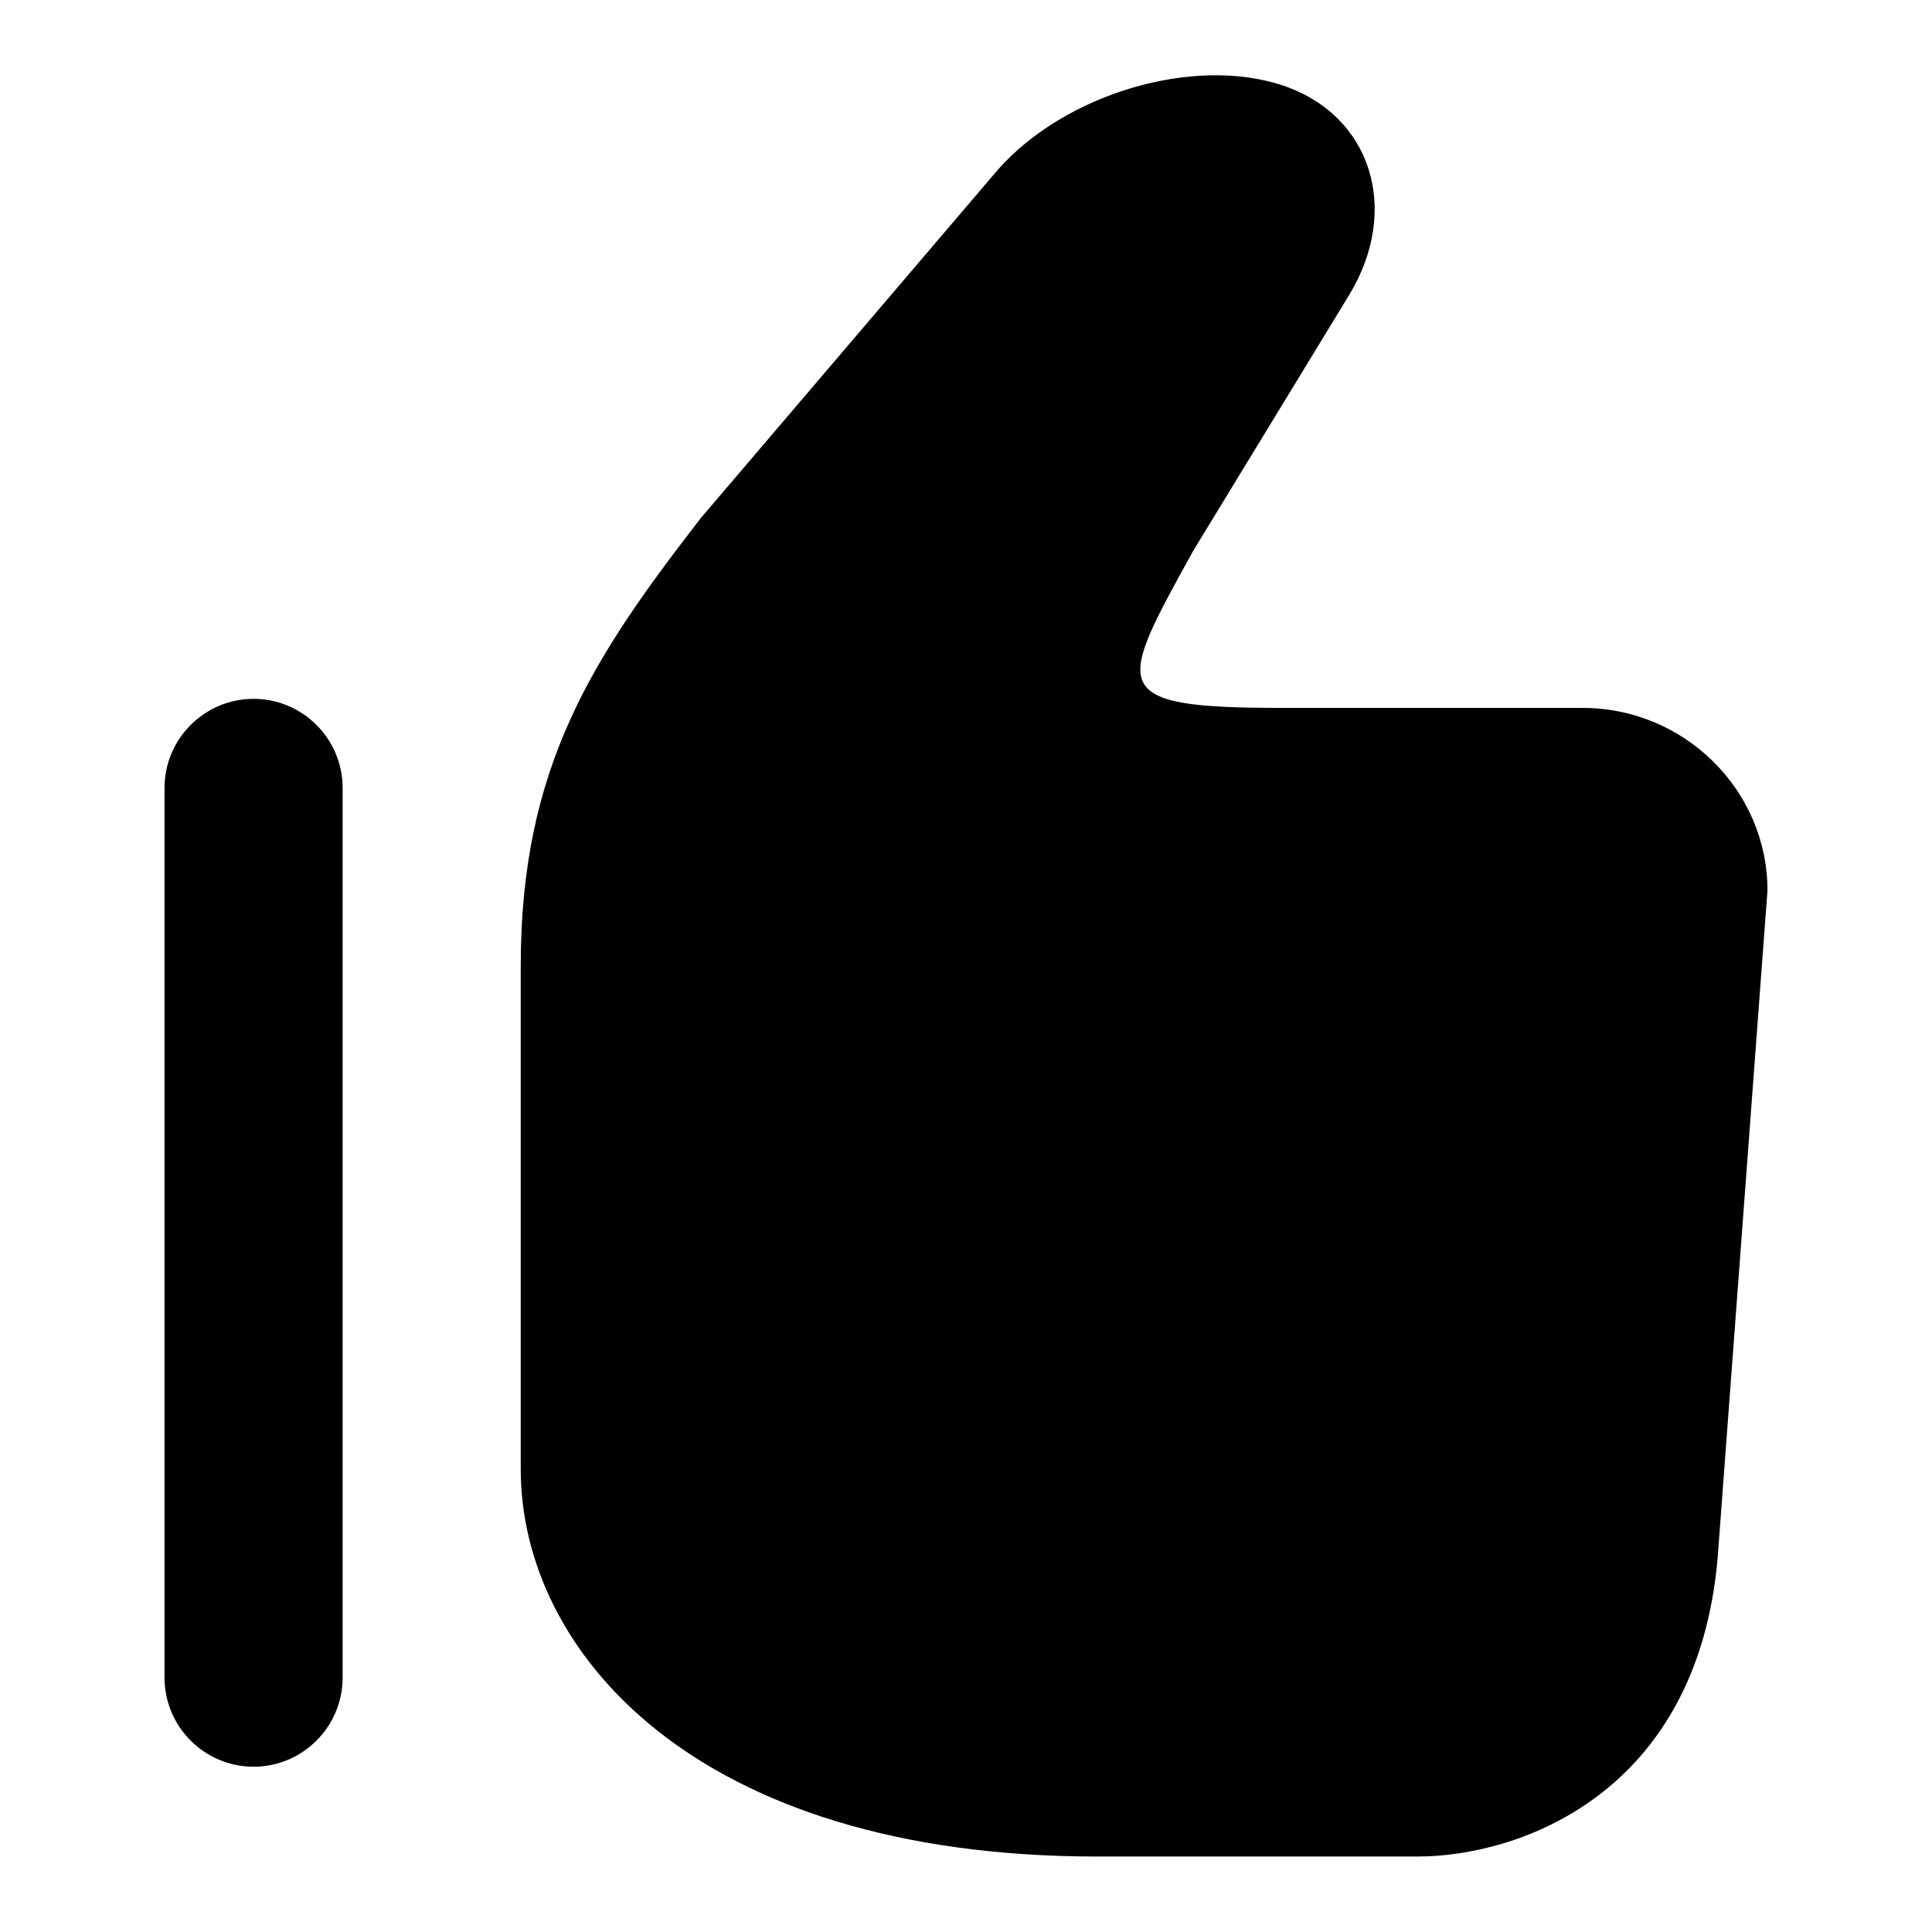<?xml version="1.0" encoding="utf-8"?>
<!-- Svg Vector Icons : http://www.onlinewebfonts.com/icon -->
<!DOCTYPE svg PUBLIC "-//W3C//DTD SVG 1.1//EN" "http://www.w3.org/Graphics/SVG/1.1/DTD/svg11.dtd">
<svg version="1.1" xmlns="http://www.w3.org/2000/svg" xmlns:xlink="http://www.w3.org/1999/xlink" x="0px" y="0px" viewBox="0 0 256 256" enable-background="new 0 0 256 256" xml:space="preserve">
<g><g><path fill="#000000" d="M33.6,92.6c-6.5,0-11.8,5.3-11.8,11.8v117.9c0,6.5,5.3,11.8,11.8,11.8c6.5,0,11.8-5.3,11.8-11.8V104.4C45.4,97.9,40.1,92.6,33.6,92.6z"/><path fill="#000000" d="M209.7,93.8h-39.8c-23.5,0-21.9-2.5-11.8-20.8l20.6-33.8c7-11.4,3-24-8.8-27.9c-11.8-3.9-28.7,1.1-37.6,11.1L92.9,68.6C78.4,87.3,69,101.7,69,128v66.7c0,23.9,22.8,51.3,76.4,51.3h42.4c13.5,0,37.1-8.3,39.8-39.6l6.6-88.4C234.2,104.7,223.2,93.8,209.7,93.8z"/></g></g>
</svg>
